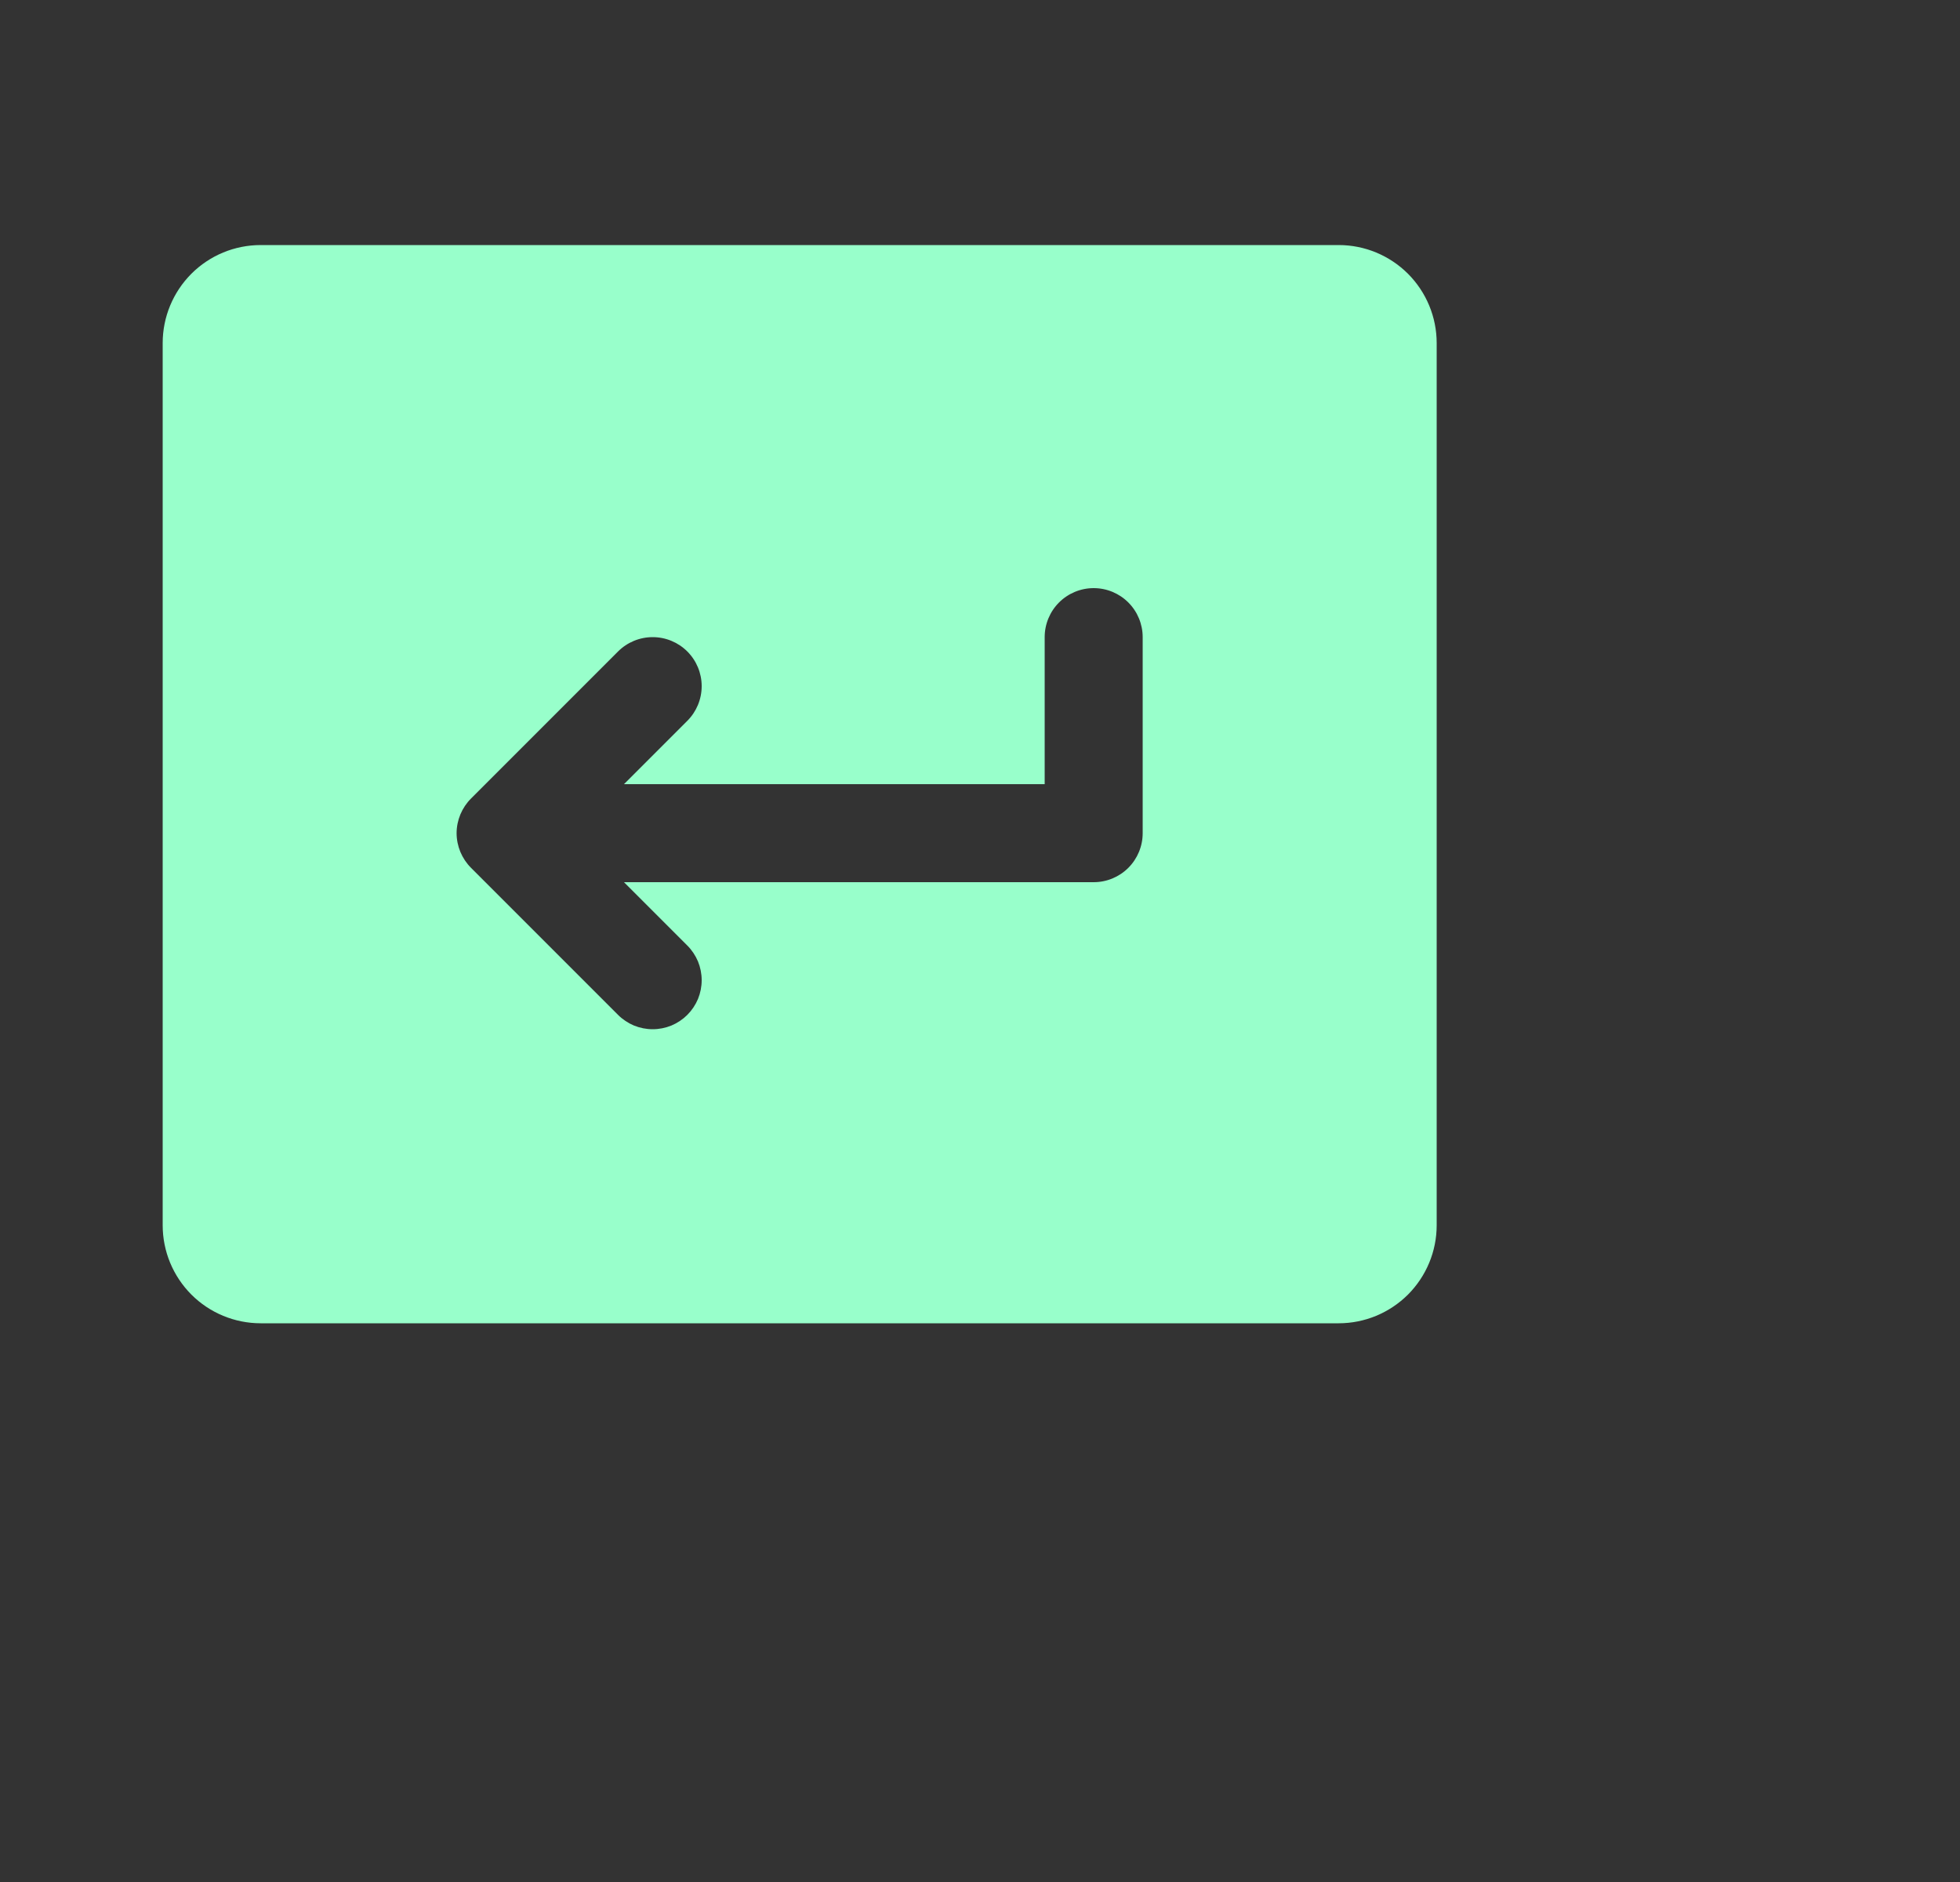 <svg width="25" height="24" viewBox="0 0 25 24" fill="none" xmlns="http://www.w3.org/2000/svg">
<rect x="0" y="0" width="25" height="24" fill="#333333" stroke="none"/>
<g clip-path="url(#clip0_4293_3239)">
<path d="M17.075 3.125H3.325C2.993 3.125 2.675 3.257 2.441 3.491C2.207 3.726 2.075 4.043 2.075 4.375V15.625C2.075 15.957 2.207 16.274 2.441 16.509C2.675 16.743 2.993 16.875 3.325 16.875H17.075C17.407 16.875 17.724 16.743 17.959 16.509C18.193 16.274 18.325 15.957 18.325 15.625V4.375C18.325 4.043 18.193 3.726 17.959 3.491C17.724 3.257 17.407 3.125 17.075 3.125ZM14.575 10.625C14.575 10.791 14.509 10.95 14.392 11.067C14.275 11.184 14.116 11.25 13.95 11.25H7.959L8.767 12.058C8.825 12.116 8.871 12.185 8.903 12.261C8.934 12.337 8.95 12.418 8.95 12.5C8.95 12.582 8.934 12.663 8.903 12.739C8.871 12.815 8.825 12.884 8.767 12.942C8.709 13 8.64 13.046 8.564 13.078C8.488 13.109 8.407 13.125 8.325 13.125C8.243 13.125 8.162 13.109 8.086 13.078C8.01 13.046 7.941 13 7.883 12.942L6.008 11.067C5.95 11.009 5.904 10.94 5.872 10.864C5.841 10.789 5.824 10.707 5.824 10.625C5.824 10.543 5.841 10.461 5.872 10.386C5.904 10.31 5.95 10.241 6.008 10.183L7.883 8.308C8 8.191 8.159 8.125 8.325 8.125C8.491 8.125 8.65 8.191 8.767 8.308C8.884 8.425 8.95 8.584 8.95 8.75C8.95 8.916 8.884 9.075 8.767 9.192L7.959 10H13.325V8.125C13.325 7.959 13.391 7.8 13.508 7.683C13.625 7.566 13.784 7.5 13.95 7.5C14.116 7.5 14.275 7.566 14.392 7.683C14.509 7.8 14.575 7.959 14.575 8.125V10.625Z" fill="#98FFCB"/>
</g>
<defs>
<clipPath id="clip0_4293_3239">
<rect width="24" height="24" fill="white" transform="translate(0.2)"/>
</clipPath>
</defs>
</svg>
